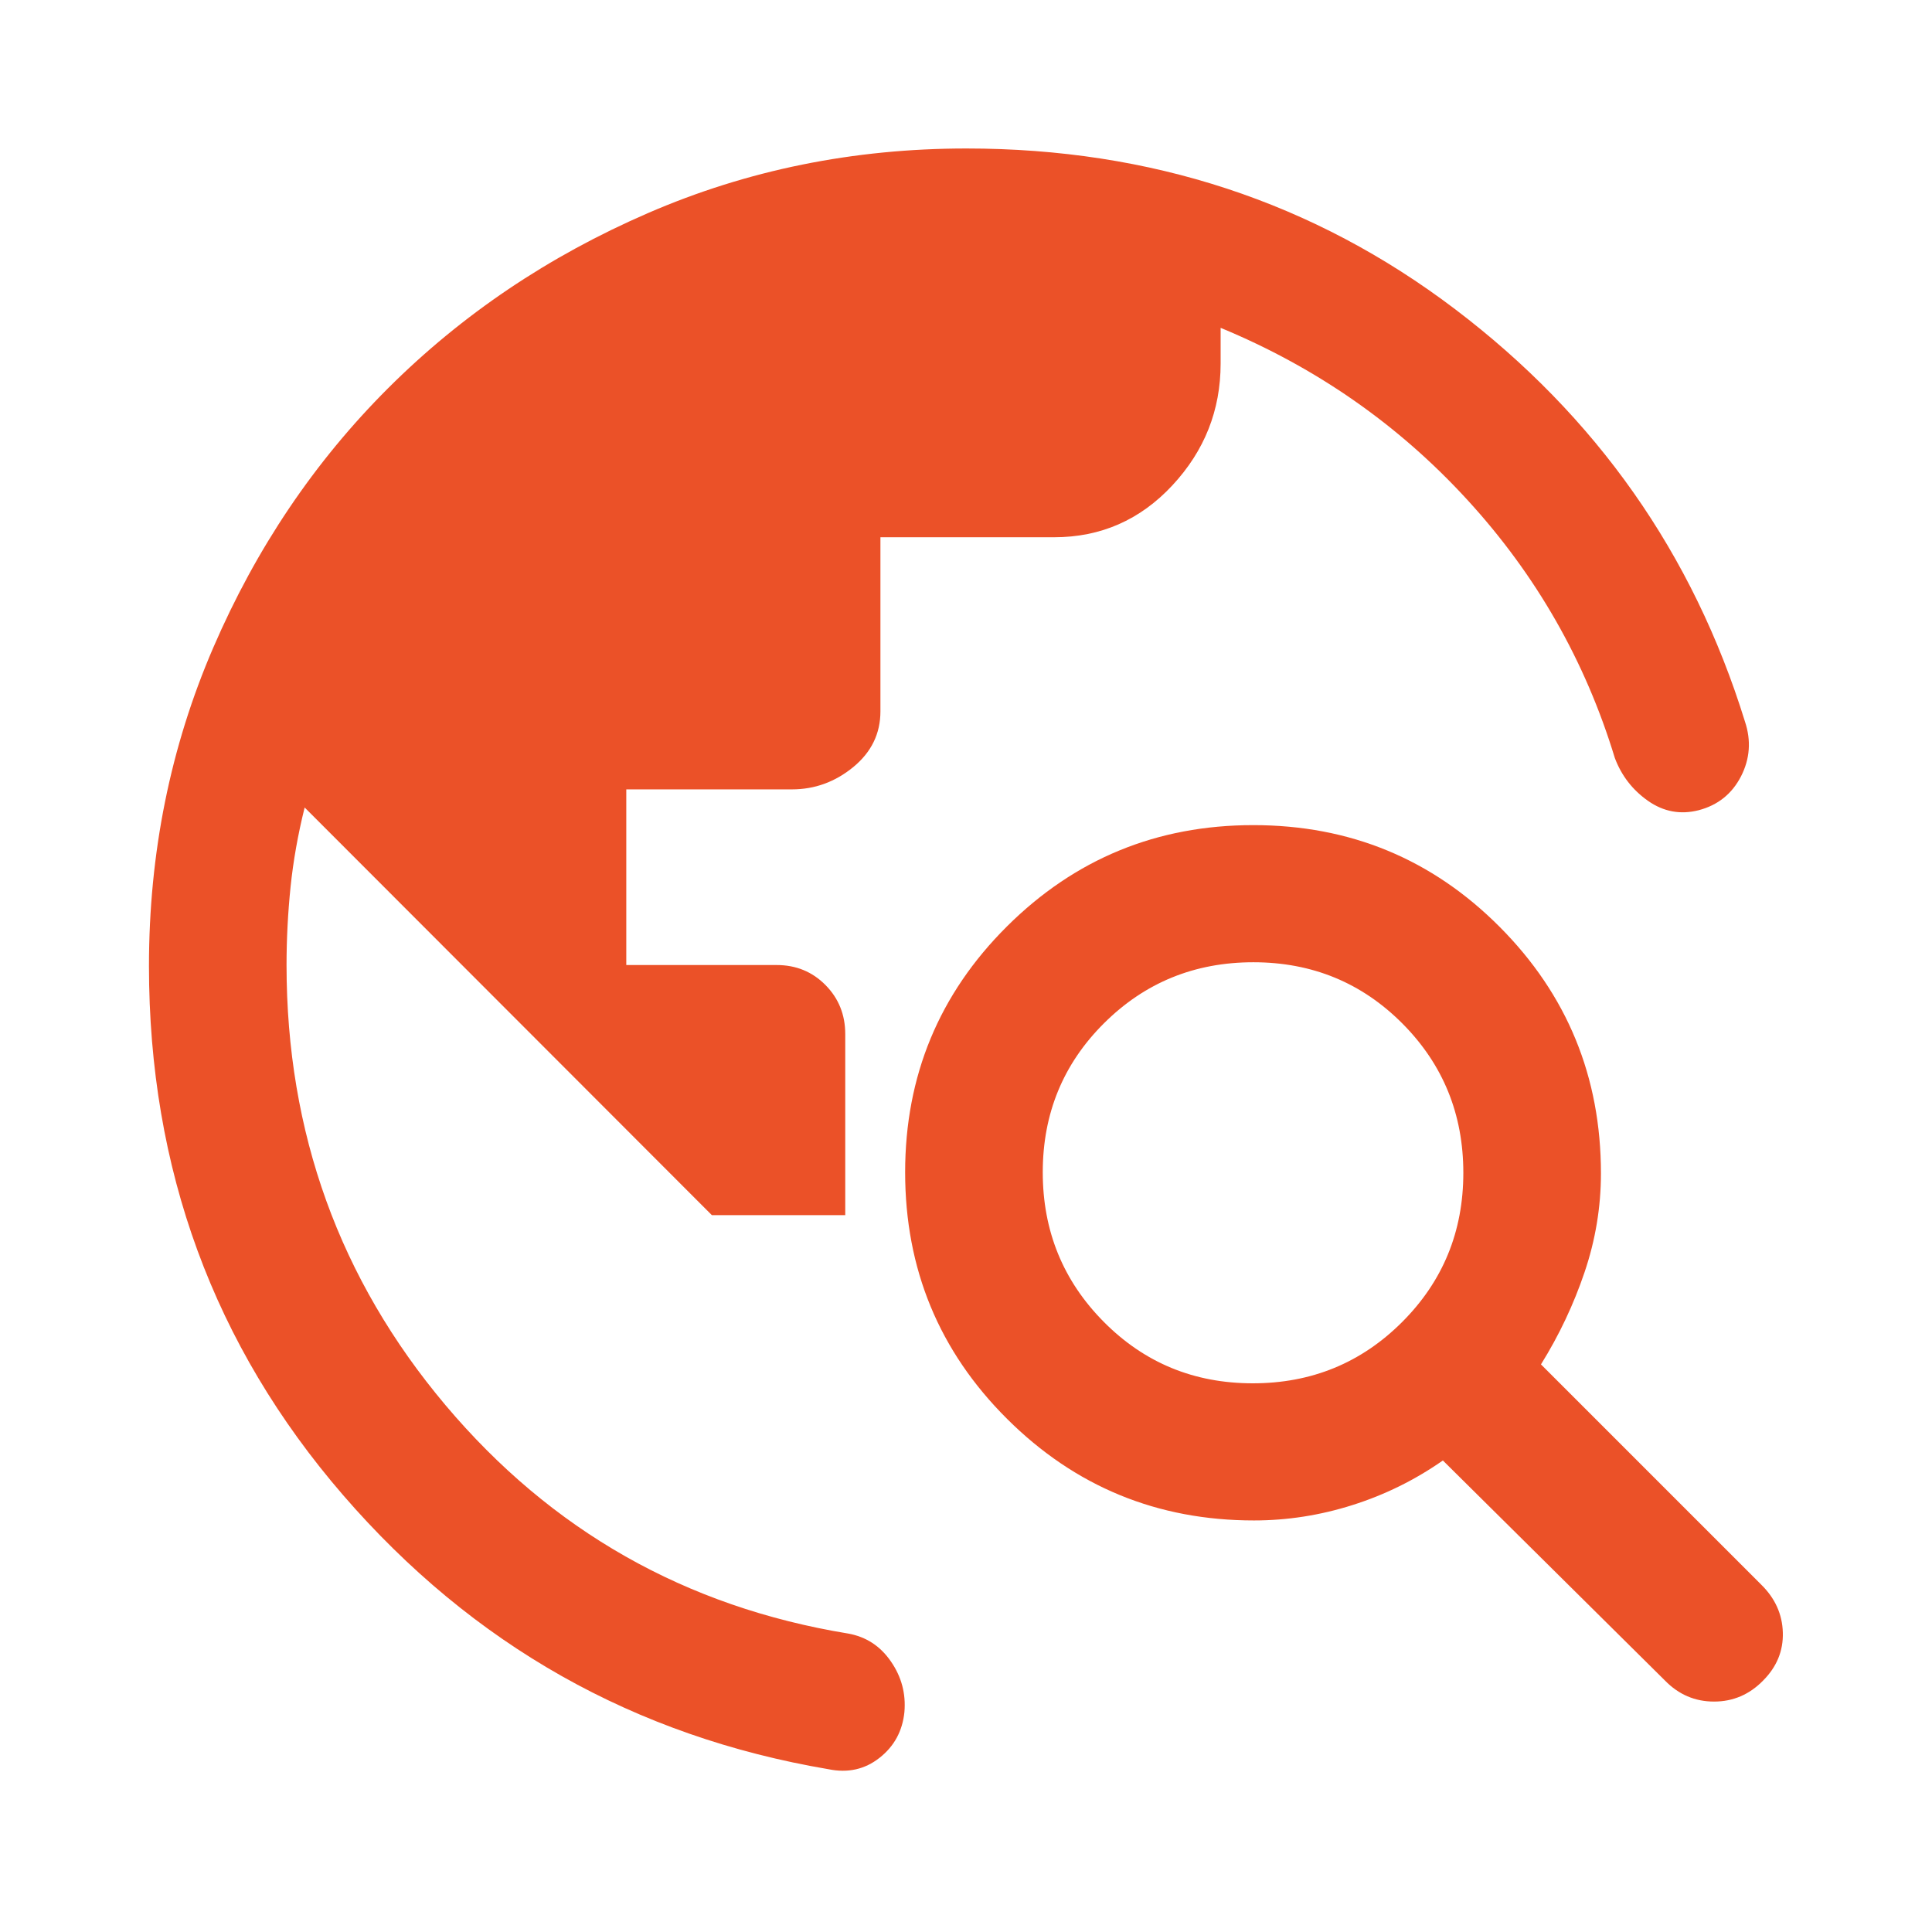 <svg width="48" height="48" viewBox="0 0 48 48" fill="none" xmlns="http://www.w3.org/2000/svg">
<path d="M3.701 24C3.701 21.193 4.234 18.555 5.3 16.087C6.366 13.617 7.815 11.469 9.646 9.641C11.479 7.813 13.629 6.364 16.099 5.294C18.567 4.224 21.205 3.689 24.012 3.689C28.595 3.689 32.642 5.02 36.153 7.683C39.664 10.346 42.064 13.76 43.353 17.927C43.511 18.4 43.477 18.855 43.254 19.29C43.029 19.725 42.679 20.005 42.202 20.13C41.75 20.245 41.331 20.167 40.946 19.898C40.561 19.628 40.286 19.273 40.12 18.832C39.387 16.422 38.166 14.284 36.456 12.419C34.747 10.554 32.704 9.129 30.326 8.145V9.033C30.326 10.192 29.926 11.201 29.126 12.06C28.326 12.919 27.347 13.348 26.188 13.348H21.874V17.674C21.874 18.226 21.649 18.688 21.199 19.058C20.749 19.427 20.241 19.612 19.674 19.612H15.56V23.976H19.297C19.777 23.976 20.182 24.142 20.509 24.473C20.836 24.804 21 25.21 21 25.692V30.19H17.686L7.569 20.062C7.403 20.729 7.286 21.386 7.219 22.034C7.153 22.681 7.119 23.328 7.119 23.976C7.119 28.14 8.435 31.783 11.065 34.907C13.696 38.03 17.031 39.923 21.072 40.585C21.517 40.665 21.871 40.895 22.134 41.278C22.398 41.659 22.509 42.078 22.47 42.535C22.422 43.007 22.216 43.387 21.851 43.673C21.487 43.96 21.065 44.054 20.585 43.956C15.763 43.138 11.743 40.868 8.526 37.148C5.309 33.427 3.701 29.044 3.701 24ZM41.367 41.754L35.848 36.285C35.156 36.769 34.407 37.138 33.602 37.393C32.798 37.648 31.982 37.775 31.154 37.775C28.754 37.775 26.71 36.934 25.021 35.252C23.332 33.571 22.488 31.528 22.488 29.125C22.488 26.731 23.331 24.695 25.017 23.017C26.703 21.339 28.743 20.5 31.137 20.5C33.54 20.5 35.58 21.343 37.258 23.027C38.936 24.712 39.775 26.754 39.775 29.154C39.775 29.989 39.639 30.808 39.368 31.608C39.097 32.41 38.736 33.173 38.285 33.898L43.754 39.367C44.101 39.706 44.281 40.104 44.294 40.56C44.307 41.016 44.143 41.413 43.803 41.754C43.464 42.101 43.057 42.275 42.585 42.275C42.112 42.275 41.706 42.101 41.367 41.754ZM31.125 34.368C32.583 34.368 33.819 33.861 34.834 32.847C35.849 31.833 36.356 30.597 36.356 29.139C36.356 27.68 35.852 26.444 34.842 25.429C33.831 24.414 32.597 23.907 31.139 23.907C29.68 23.907 28.444 24.412 27.429 25.422C26.414 26.432 25.907 27.666 25.907 29.125C25.907 30.583 26.412 31.821 27.422 32.84C28.432 33.859 29.666 34.368 31.125 34.368Z" fill="#EB5128"/>
</svg>
